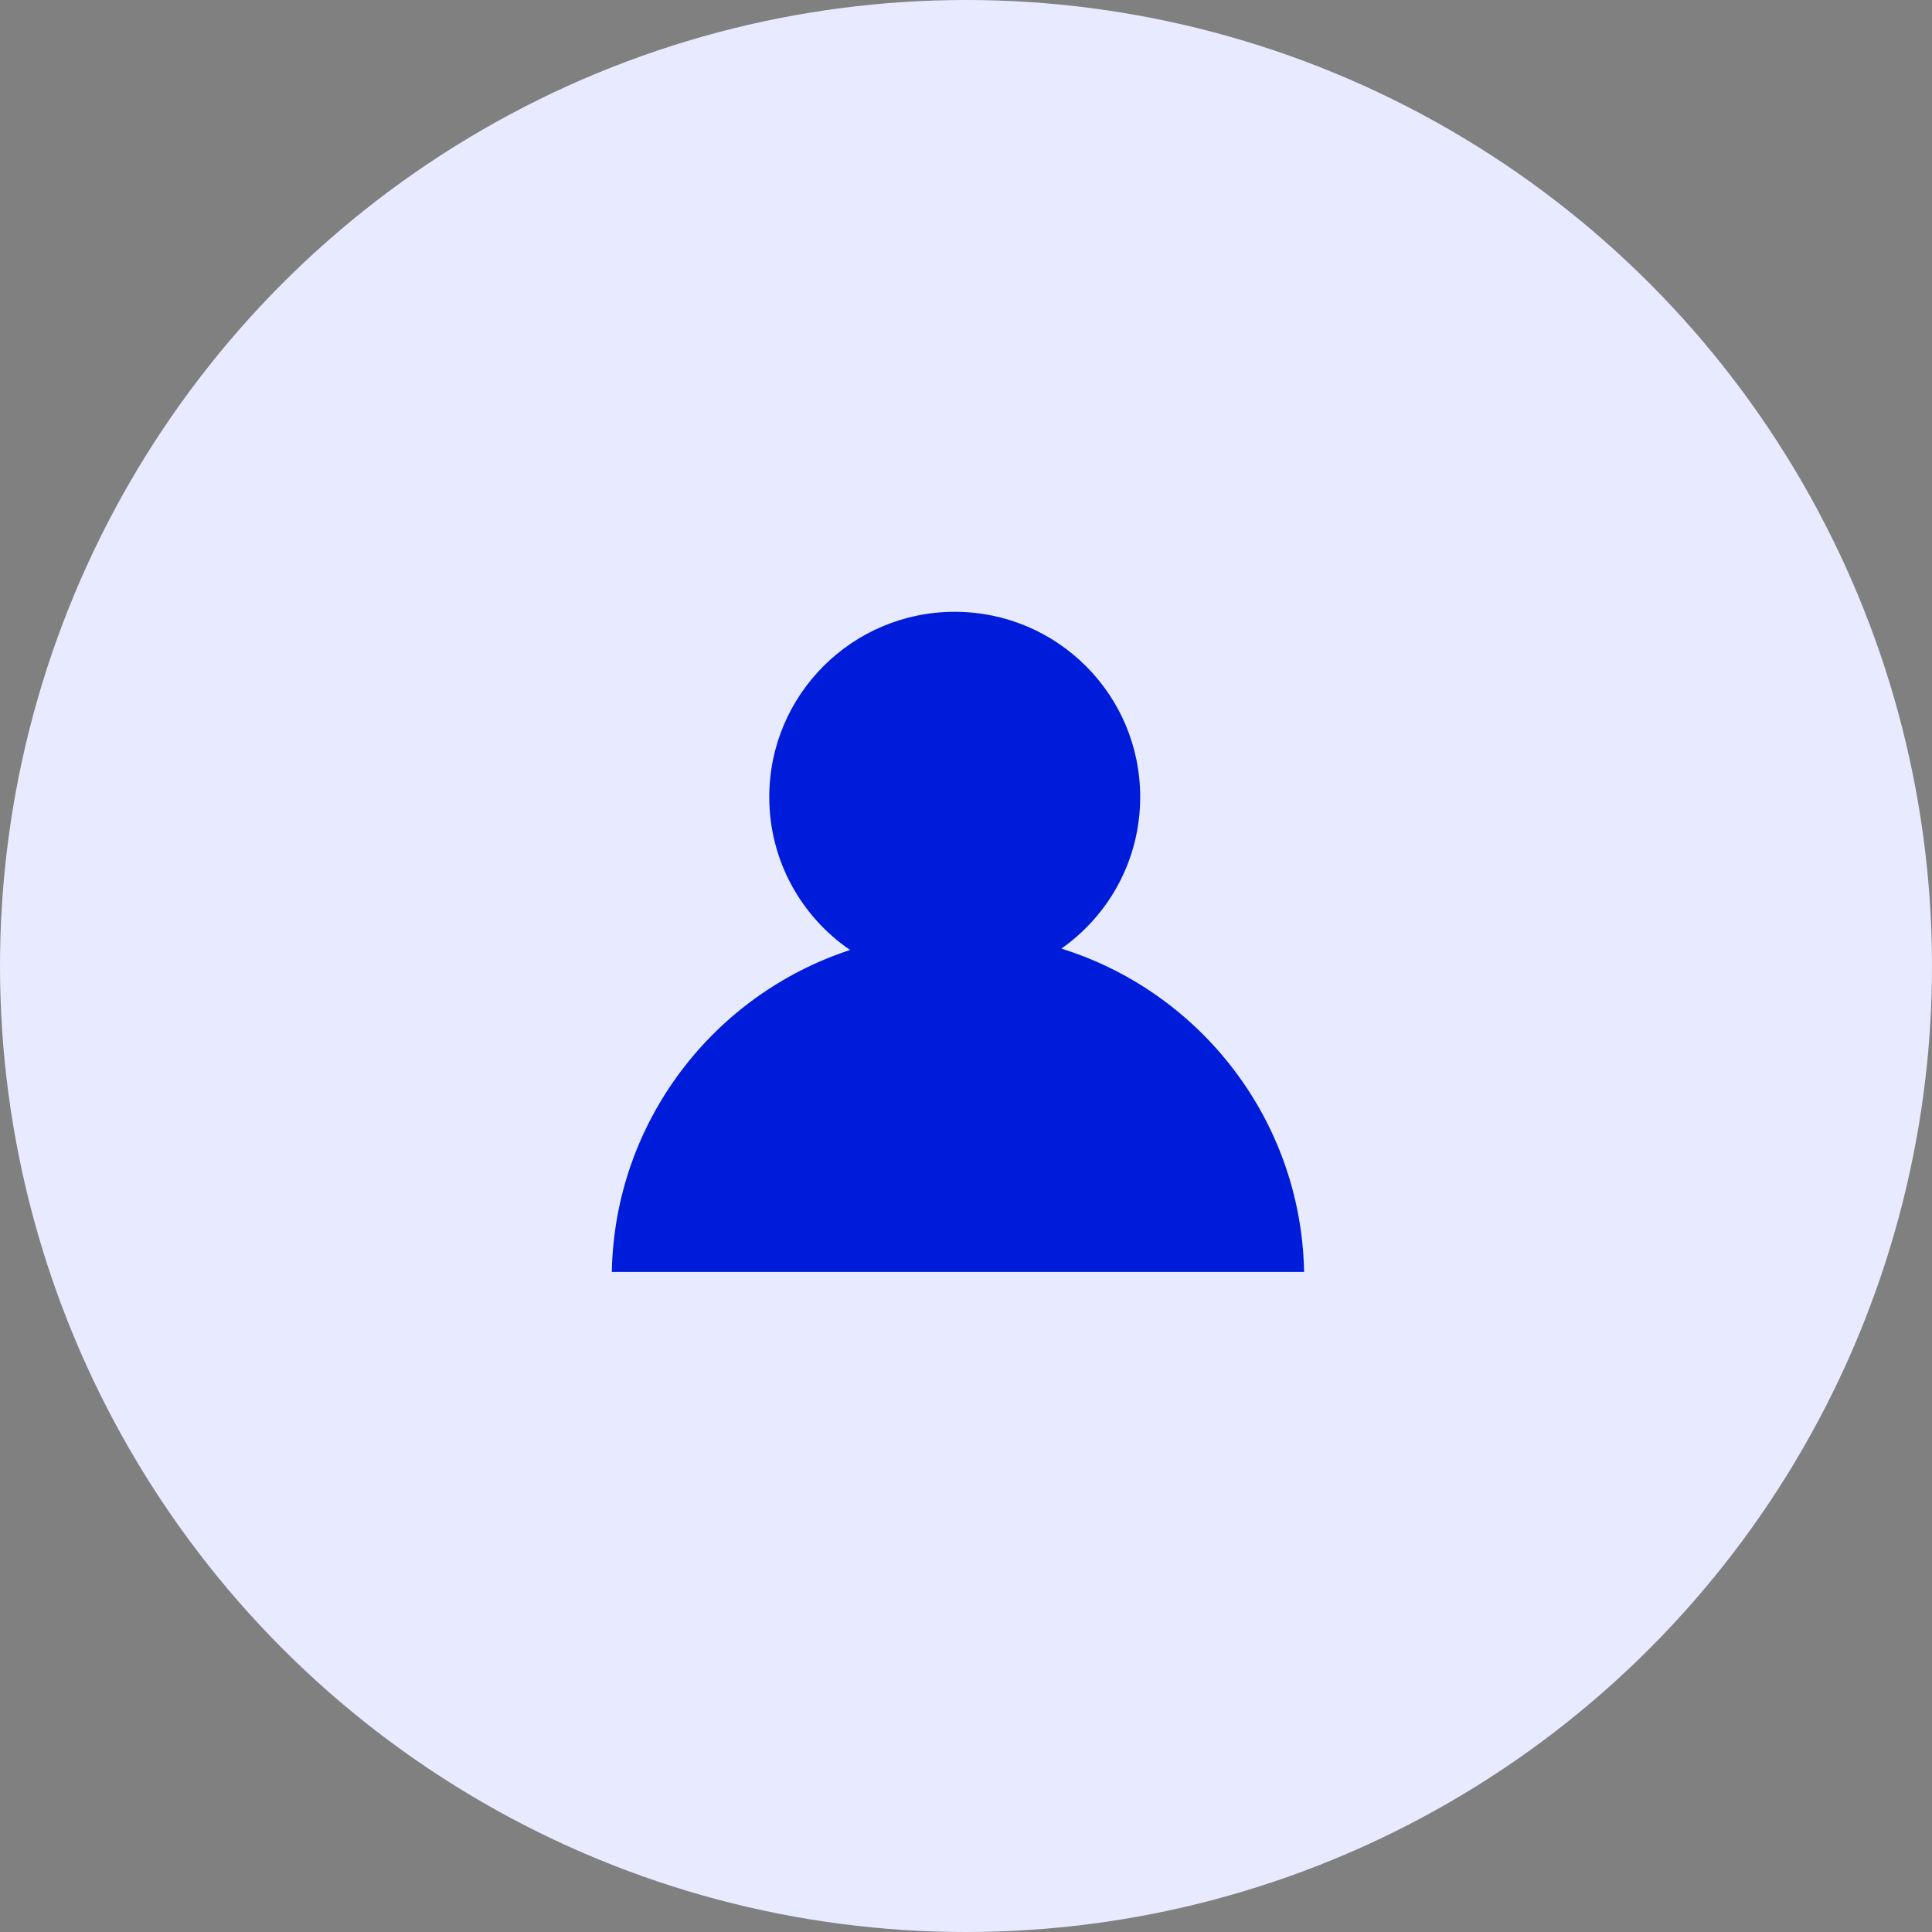 <?xml version="1.0" encoding="UTF-8"?>
<svg width="120px" height="120px" viewBox="0 0 120 120" version="1.1" xmlns="http://www.w3.org/2000/svg" xmlns:xlink="http://www.w3.org/1999/xlink">
    <rect x="0" y="0" width="120" height="120" fill="#808080" stroke="none"/>
    <title>Group 5 Copy</title>
    <g id="Desktop" stroke="none" stroke-width="1" fill="none" fill-rule="evenodd">
        <g id="buy.sell." transform="translate(-901, -5056)">
            <g id="Group-40-Copy-3" transform="translate(746, 4976)">
                <g id="Group-5-Copy" transform="translate(155, 80)">
                    <circle id="Oval-Copy-5" fill="#E8EBFF" cx="60" cy="60" r="60"></circle>
                    <path d="M59.3,38 C65.663,38 70.82,43.151 70.82,49.505 C70.82,53.397 68.886,56.837 65.926,58.919 C74.536,61.607 80.819,69.558 81,79.001 L38,79.001 C38.179,69.658 44.331,61.776 52.801,59.005 C49.77,56.934 47.78,53.451 47.78,49.505 C47.78,43.151 52.938,38 59.3,38 Z" id="Combined-Shape-Copy" fill="#001CDB" fill-rule="nonzero"></path>
                </g>
            </g>
        </g>
    </g>
</svg>